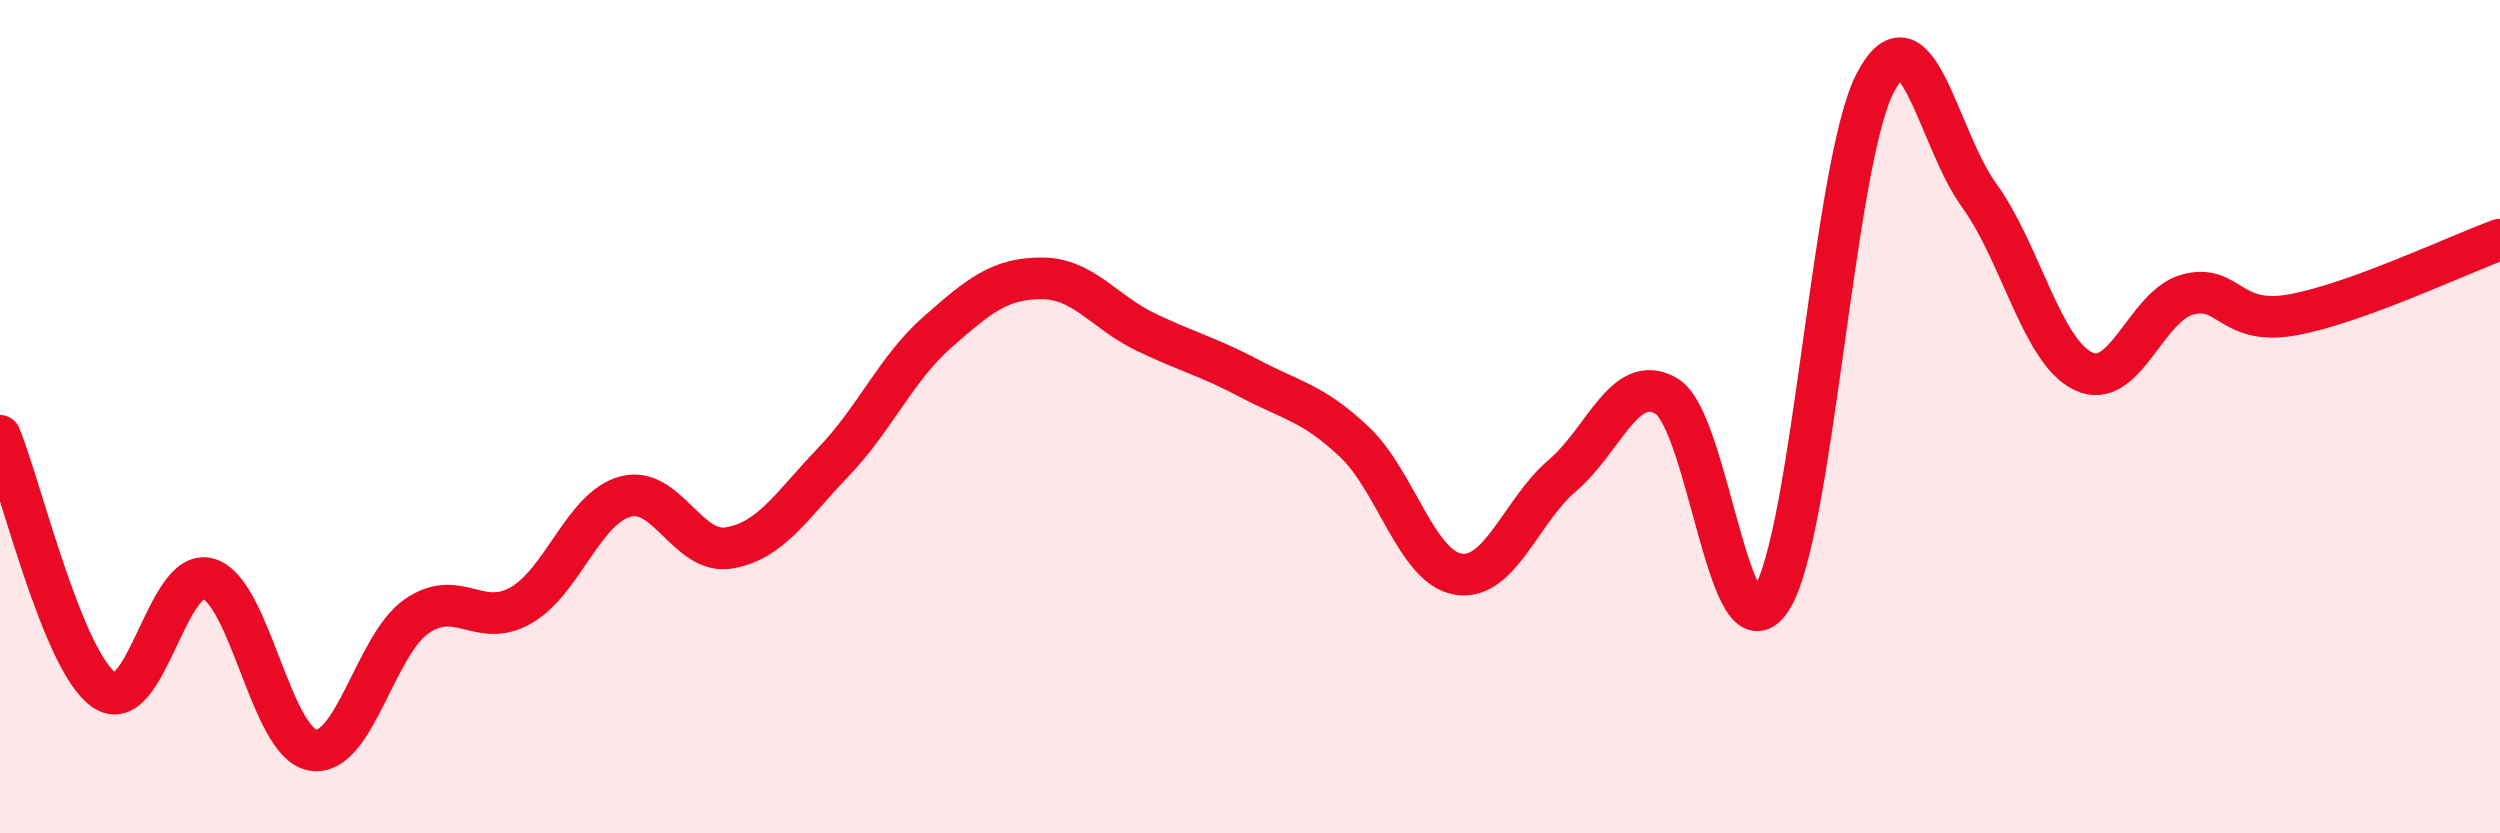 
    <svg width="60" height="20" viewBox="0 0 60 20" xmlns="http://www.w3.org/2000/svg">
      <path
        d="M 0,10.46 C 0.5,11.68 1.5,15.87 2.5,16.56 C 3.5,17.25 4,13.6 5,13.89 C 6,14.18 6.5,17.82 7.5,18 C 8.5,18.18 9,15.48 10,14.79 C 11,14.1 11.5,15.1 12.5,14.53 C 13.5,13.96 14,12.2 15,11.92 C 16,11.64 16.5,13.32 17.5,13.15 C 18.5,12.98 19,12.13 20,11.09 C 21,10.05 21.5,8.85 22.5,7.97 C 23.5,7.09 24,6.68 25,6.68 C 26,6.68 26.5,7.49 27.5,7.97 C 28.5,8.45 29,8.56 30,9.09 C 31,9.62 31.5,9.66 32.5,10.6 C 33.5,11.54 34,13.62 35,13.78 C 36,13.94 36.5,12.26 37.5,11.41 C 38.5,10.56 39,8.91 40,9.51 C 41,10.11 41.5,15.9 42.5,14.4 C 43.5,12.9 44,3.94 45,2 C 46,0.06 46.5,3.31 47.5,4.69 C 48.5,6.07 49,8.43 50,8.91 C 51,9.39 51.5,7.34 52.5,7.07 C 53.5,6.8 53.5,7.82 55,7.56 C 56.5,7.3 59,6.11 60,5.75L60 20L0 20Z"
        fill="#EB0A25"
        opacity="0.1"
        stroke-linecap="round"
        stroke-linejoin="round"
      />
      <path
        d="M 0,10.46 C 0.5,11.68 1.5,15.87 2.5,16.56 C 3.5,17.25 4,13.6 5,13.89 C 6,14.18 6.5,17.82 7.5,18 C 8.5,18.18 9,15.48 10,14.79 C 11,14.1 11.5,15.1 12.5,14.53 C 13.5,13.96 14,12.2 15,11.92 C 16,11.64 16.5,13.32 17.5,13.15 C 18.5,12.98 19,12.13 20,11.09 C 21,10.05 21.5,8.85 22.5,7.97 C 23.5,7.09 24,6.68 25,6.68 C 26,6.68 26.5,7.49 27.5,7.97 C 28.5,8.45 29,8.56 30,9.09 C 31,9.62 31.5,9.66 32.5,10.6 C 33.5,11.54 34,13.62 35,13.78 C 36,13.94 36.5,12.26 37.5,11.41 C 38.5,10.56 39,8.91 40,9.51 C 41,10.11 41.5,15.9 42.5,14.4 C 43.5,12.9 44,3.94 45,2 C 46,0.06 46.5,3.31 47.5,4.69 C 48.5,6.07 49,8.43 50,8.91 C 51,9.39 51.5,7.34 52.5,7.07 C 53.5,6.8 53.5,7.82 55,7.56 C 56.5,7.3 59,6.11 60,5.75"
        stroke="#EB0A25"
        stroke-width="1"
        fill="none"
        stroke-linecap="round"
        stroke-linejoin="round"
      />
    </svg>
  